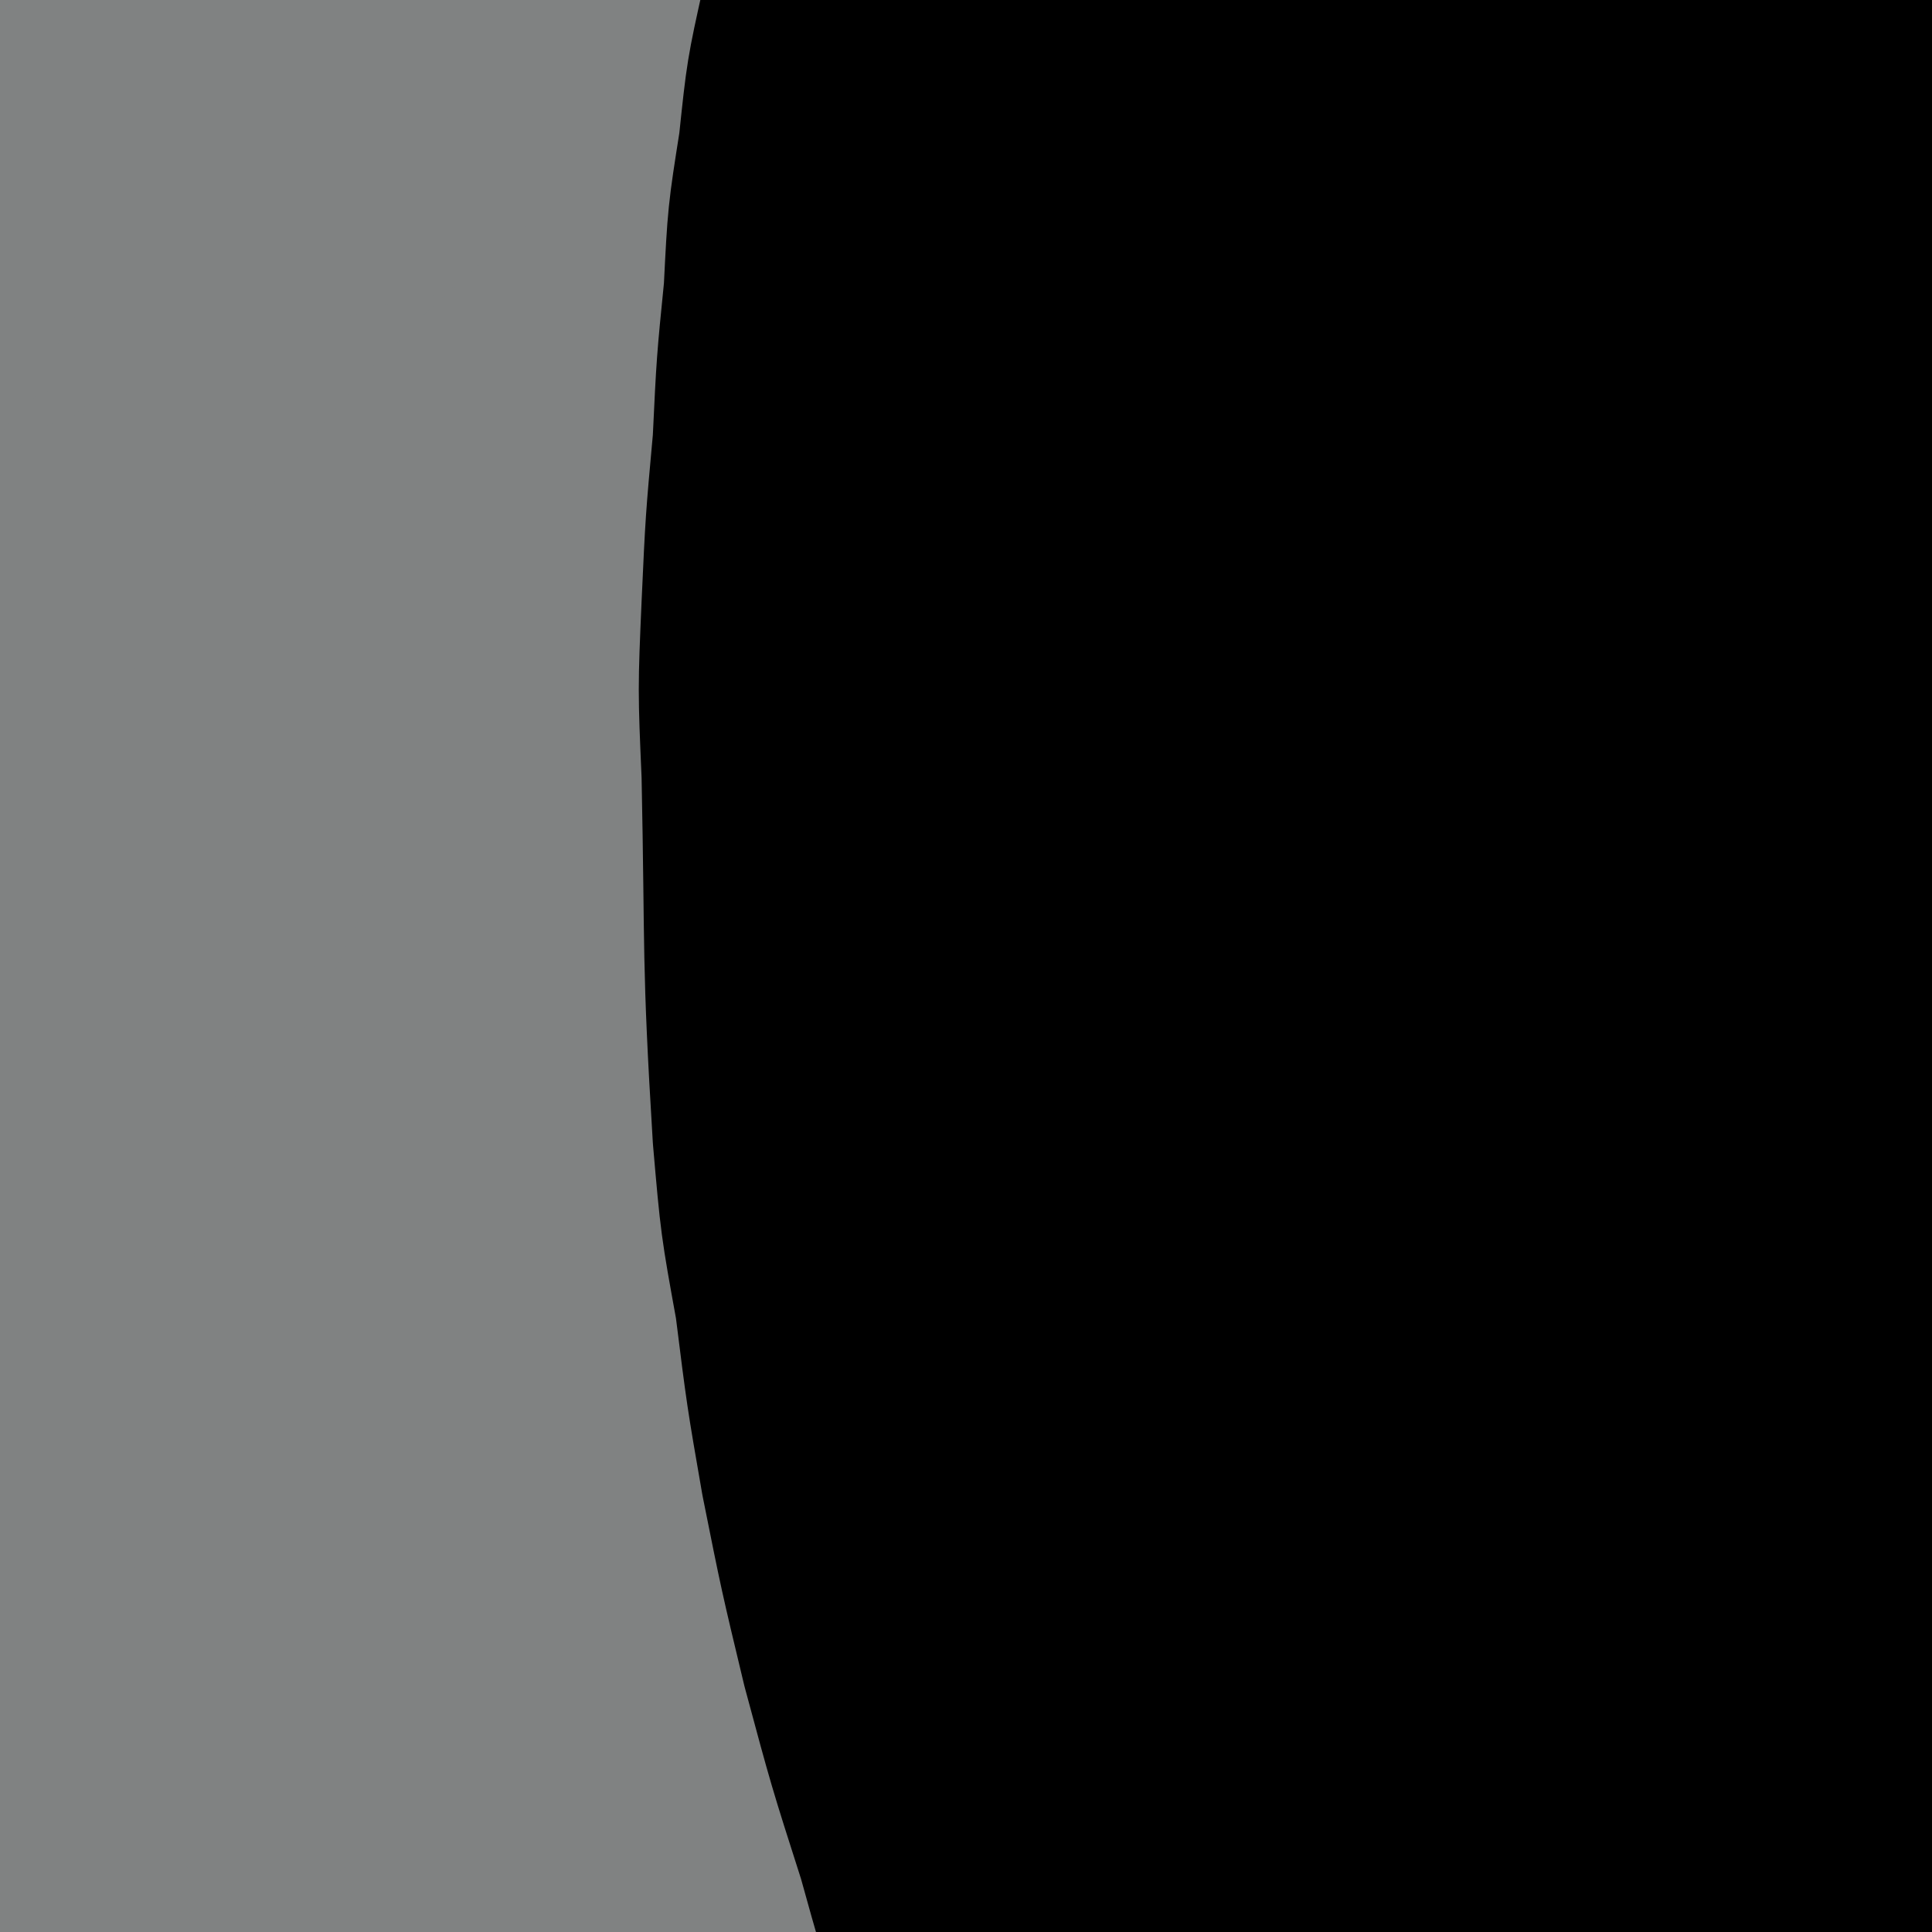 <svg viewBox='0 0 524 524' version='1.1' xmlns='http://www.w3.org/2000/svg' xmlns:xlink='http://www.w3.org/1999/xlink'><g fill='none' stroke='#000000' stroke-width='60' stroke-linecap='round' stroke-linejoin='round'><path d='M374,118c0,0 0,0 0,0 0,-1 0,-1 0,-1 -2,0 -3,0 -5,1 -8,2 -9,1 -17,6 -19,12 -20,11 -37,27 -30,26 -30,26 -56,55 -27,32 -26,33 -50,67 -24,35 -23,35 -45,71 -20,34 -19,34 -39,69 -15,27 -15,27 -30,54 -7,11 -7,11 -13,22 -2,4 -2,4 -4,8 0,1 0,2 0,1 7,-15 6,-17 13,-33 15,-33 14,-33 30,-65 21,-40 21,-40 43,-80 22,-42 21,-42 44,-83 46,-81 46,-81 93,-161 16,-28 17,-28 33,-56 10,-16 10,-16 20,-32 1,-2 3,-5 3,-4 -3,1 -6,4 -10,9 -33,40 -34,39 -65,80 -32,41 -33,40 -60,84 -60,96 -59,97 -115,195 -37,66 -36,67 -72,133 -2,4 -5,11 -4,7 33,-66 35,-73 72,-146 24,-44 24,-44 50,-87 26,-45 26,-45 53,-88 26,-40 26,-40 52,-80 21,-32 21,-32 42,-64 16,-23 17,-22 33,-45 6,-9 6,-9 12,-17 1,-1 2,-3 1,-2 -14,23 -16,25 -31,51 -29,49 -29,50 -56,99 -29,54 -30,53 -56,108 -55,114 -57,114 -104,231 -32,77 -32,92 -53,158 -2,6 3,-7 6,-14 12,-34 11,-34 23,-68 16,-45 15,-45 32,-88 18,-48 18,-48 37,-95 19,-48 20,-48 39,-96 19,-44 19,-44 37,-88 16,-38 17,-37 33,-75 11,-27 12,-27 22,-56 8,-26 8,-27 14,-54 1,-2 2,-6 0,-5 -5,2 -7,5 -13,11 -25,27 -26,26 -49,55 -27,32 -27,32 -50,67 -29,43 -28,44 -53,89 -26,47 -27,46 -51,95 -19,40 -20,40 -36,81 -12,34 -12,34 -21,69 -6,26 -4,26 -8,52 -2,10 -2,12 -2,21 -1,0 0,-2 0,-3 4,-24 3,-24 8,-48 10,-38 9,-38 22,-76 14,-43 13,-44 32,-86 42,-97 42,-96 88,-191 20,-39 19,-40 42,-77 27,-44 29,-44 60,-86 3,-4 7,-5 8,-6 1,-1 -3,-1 -4,1 -19,26 -20,26 -36,53 -24,39 -25,39 -46,79 -27,54 -27,54 -51,109 -26,59 -28,58 -48,119 -36,109 -40,109 -64,220 -12,53 -6,72 -10,110 -1,7 0,-11 1,-21 3,-33 2,-33 8,-66 6,-38 6,-39 15,-77 10,-42 9,-42 22,-84 13,-43 14,-43 28,-86 15,-43 13,-44 30,-86 13,-36 14,-36 30,-71 13,-29 14,-29 29,-58 9,-17 9,-17 19,-34 3,-5 3,-5 6,-10 1,-3 4,-8 3,-6 -8,16 -12,20 -22,41 -15,33 -15,33 -27,66 -30,81 -30,81 -58,162 -11,32 -11,32 -19,65 -6,20 -4,21 -9,41 0,0 -2,0 -1,-1 9,-15 11,-15 20,-31 16,-29 16,-29 29,-60 18,-40 16,-41 33,-82 17,-41 16,-41 34,-81 29,-64 30,-63 61,-126 9,-18 10,-18 19,-36 3,-6 5,-12 5,-12 0,1 -2,7 -5,14 -12,30 -13,29 -25,59 -16,37 -16,37 -30,73 -18,45 -18,45 -35,89 -16,41 -16,41 -31,82 -12,31 -12,31 -23,62 -8,23 -8,23 -16,45 -2,6 -2,6 -4,11 -1,2 -3,6 -2,5 1,-2 3,-5 5,-10 15,-37 14,-37 29,-74 14,-37 14,-37 28,-73 17,-41 17,-41 34,-82 15,-33 16,-33 31,-66 21,-44 21,-44 42,-87 0,-1 -1,0 -1,0 -7,15 -7,14 -14,29 -14,30 -14,30 -28,60 -17,36 -17,36 -34,72 -17,34 -16,34 -33,67 -23,45 -23,46 -47,90 -4,9 -6,9 -10,16 -1,0 0,-1 0,-1 0,-3 -1,-3 -1,-6 0,-32 -1,-32 1,-64 3,-36 2,-36 7,-71 6,-36 7,-35 15,-70 9,-36 9,-36 18,-71 7,-28 8,-27 16,-55 5,-18 5,-18 10,-37 0,-2 0,-2 0,-3 0,-2 1,-3 0,-3 -2,1 -3,2 -4,4 -16,27 -18,26 -30,54 -20,45 -20,46 -35,93 -16,50 -16,50 -28,101 -12,49 -11,50 -21,100 -8,44 -8,44 -15,88 -5,34 -5,34 -9,68 -2,13 -2,13 -3,26 -1,5 -1,5 -1,9 0,2 0,5 0,4 0,-24 0,-27 0,-54 0,-36 0,-36 0,-71 0,-41 0,-41 1,-82 1,-50 1,-50 4,-99 5,-86 6,-86 13,-172 3,-33 3,-33 7,-65 2,-19 2,-19 4,-37 0,-3 1,-3 1,-6 0,0 0,-1 0,-1 -2,4 -2,4 -3,9 -8,31 -9,31 -14,62 -7,40 -7,40 -10,80 -4,49 -3,49 -4,98 -1,45 0,45 0,91 1,66 2,66 2,133 0,15 -1,15 -1,30 0,4 0,11 0,8 0,-18 1,-26 1,-51 0,-37 -1,-37 -1,-74 0,-40 -1,-40 1,-80 3,-83 2,-83 8,-166 4,-40 5,-40 11,-79 6,-32 7,-31 14,-63 '/><path d='M83,22c0,0 0,0 0,0 0,1 0,1 0,1 1,5 1,5 2,10 0,10 1,10 0,20 -1,20 -1,20 -3,40 -3,26 -3,26 -6,51 -3,21 -3,21 -7,42 -4,18 -4,18 -8,36 -2,7 -2,7 -4,14 -1,4 -1,4 -2,8 0,0 0,1 0,0 8,-31 8,-31 16,-63 7,-30 7,-30 13,-60 8,-34 8,-34 15,-69 6,-31 6,-31 13,-63 5,-24 6,-24 12,-48 1,-3 0,-4 1,-7 0,0 1,1 1,1 -1,1 -2,1 -3,3 -8,15 -9,15 -16,31 -11,27 -11,27 -21,55 -9,27 -9,28 -17,56 -7,22 -7,22 -13,45 -6,23 -5,23 -10,46 -3,14 -3,14 -6,27 0,3 0,3 0,5 0,0 0,0 0,0 2,-4 2,-4 4,-7 8,-14 8,-14 15,-29 12,-23 11,-23 22,-46 12,-23 12,-23 24,-46 13,-24 12,-24 26,-48 20,-33 20,-33 43,-65 4,-7 5,-6 11,-12 2,-2 2,-3 5,-5 0,0 1,-1 1,0 -3,14 -3,15 -8,29 -9,29 -10,28 -19,57 -10,30 -11,30 -19,59 -12,39 -13,38 -21,77 -8,35 -8,35 -13,71 -4,32 -4,32 -5,65 -1,25 -1,25 0,51 1,15 0,16 4,30 1,4 3,5 7,5 5,1 7,1 11,-4 13,-14 13,-15 23,-33 16,-25 16,-25 29,-51 16,-32 16,-32 30,-64 16,-34 15,-34 31,-68 14,-30 14,-30 29,-60 12,-24 12,-24 25,-46 5,-8 5,-8 10,-15 1,-2 1,-2 2,-3 0,0 1,-1 1,0 -1,6 -1,7 -3,14 -10,35 -11,35 -21,69 -16,50 -17,50 -31,100 -29,103 -29,103 -56,206 -11,40 -11,40 -18,81 -5,29 -12,55 -7,58 4,3 15,-22 25,-47 15,-37 12,-38 25,-76 14,-43 14,-43 28,-86 17,-49 17,-49 35,-98 17,-46 17,-46 35,-92 29,-70 29,-70 59,-139 8,-17 9,-17 18,-33 2,-6 7,-15 5,-11 -12,27 -19,36 -34,73 -21,49 -20,49 -38,98 -18,51 -20,51 -33,103 -29,108 -31,108 -51,219 -14,74 -11,75 -18,150 0,4 2,11 3,8 10,-24 10,-31 19,-62 11,-41 10,-41 20,-83 15,-56 14,-56 29,-112 17,-58 15,-59 36,-116 38,-105 36,-105 81,-207 23,-52 37,-82 54,-101 7,-8 -1,24 -6,47 -12,52 -15,52 -28,104 -15,58 -16,58 -29,116 -26,118 -27,118 -49,236 -8,44 -6,44 -11,88 -4,32 -3,32 -6,63 0,1 0,3 0,2 2,-11 3,-13 5,-25 5,-47 5,-47 10,-93 6,-48 6,-48 12,-96 7,-49 5,-49 14,-98 16,-86 18,-86 37,-172 6,-26 6,-26 13,-52 4,-17 10,-37 9,-34 0,4 -6,24 -11,48 -7,43 -8,43 -13,87 -5,45 -4,45 -6,91 -3,53 -6,53 -5,106 1,72 2,72 7,145 2,16 1,25 5,31 2,3 6,-6 8,-14 5,-27 4,-28 7,-56 4,-36 3,-37 6,-73 3,-39 3,-39 6,-79 3,-37 3,-37 6,-73 3,-34 3,-34 6,-68 3,-29 3,-29 6,-58 3,-19 3,-19 6,-38 1,-7 0,-7 2,-13 0,-1 1,-3 1,-2 2,30 1,32 2,65 1,36 1,36 2,73 0,39 0,39 0,78 0,36 -1,36 1,73 4,62 3,62 11,124 3,20 5,20 11,40 2,8 2,9 6,16 2,3 5,7 6,5 3,-4 2,-9 3,-17 1,-14 1,-14 1,-28 2,-33 3,-33 2,-67 -1,-37 -3,-37 -7,-74 -5,-38 -6,-38 -11,-77 -5,-41 -7,-41 -9,-82 -5,-75 -5,-75 -5,-150 0,-32 1,-33 5,-64 4,-25 5,-26 11,-50 1,-3 2,-4 4,-5 0,0 -2,1 -1,2 0,3 2,3 2,6 5,33 5,33 7,65 3,38 3,38 4,76 1,40 1,40 1,80 0,94 2,94 0,188 -1,43 0,43 -5,85 -8,71 -11,71 -23,141 0,4 -1,9 -1,8 -1,-3 -1,-8 -2,-16 -1,-14 -1,-14 -1,-29 -1,-32 -1,-33 0,-65 1,-39 1,-39 2,-79 2,-39 2,-39 5,-78 2,-45 2,-45 5,-89 6,-71 7,-71 13,-143 3,-39 3,-39 5,-79 1,-21 1,-21 1,-43 '/><path d='M520,122c0,0 0,0 0,0 -3,42 -3,42 -5,85 -2,32 -2,32 -3,64 0,31 -1,31 0,63 1,24 2,24 4,49 1,23 1,23 3,46 0,14 0,14 1,27 0,8 0,8 0,15 0,2 0,2 -1,4 0,0 0,1 0,1 -1,-1 0,-2 -1,-4 -1,-8 0,-9 -3,-17 -7,-20 -9,-20 -17,-39 -12,-28 -13,-28 -25,-56 -12,-29 -12,-29 -24,-58 -10,-26 -9,-26 -19,-52 -5,-14 -6,-14 -12,-29 -2,-4 -2,-5 -4,-9 0,-1 -1,-2 -1,-1 -17,28 -22,27 -34,58 -16,39 -12,41 -21,82 -11,46 -10,46 -20,92 -16,71 -16,72 -33,142 -3,16 -4,16 -8,31 -2,5 -3,10 -3,11 0,0 1,-5 2,-10 9,-29 9,-29 18,-57 12,-39 11,-39 24,-77 15,-43 15,-43 32,-86 15,-39 15,-40 32,-79 21,-51 22,-51 45,-102 2,-6 5,-10 6,-11 0,-1 -3,3 -5,6 -13,22 -14,22 -26,45 -18,36 -17,36 -34,73 -19,38 -20,38 -38,76 -17,35 -16,35 -33,71 -21,42 -21,42 -42,84 0,0 -1,0 -1,0 -1,1 -2,3 -2,2 2,-10 3,-12 6,-24 9,-32 10,-31 19,-63 10,-32 9,-33 19,-65 9,-32 12,-32 20,-64 6,-24 4,-25 8,-49 0,-1 1,-2 0,-2 -12,6 -14,6 -24,15 -25,21 -26,21 -47,46 -28,34 -27,35 -51,73 -24,39 -23,40 -45,81 -20,37 -19,38 -40,75 -18,34 -19,35 -38,68 0,0 -1,-1 -1,-1 1,-5 2,-5 3,-10 12,-40 11,-41 24,-81 12,-37 12,-37 26,-74 13,-36 13,-36 28,-72 13,-31 14,-31 28,-61 11,-25 11,-24 22,-49 1,0 0,-1 0,0 -18,24 -20,24 -36,50 -22,37 -20,38 -39,77 -19,37 -20,37 -39,75 -24,50 -24,50 -47,101 -3,4 -2,5 -4,10 -1,1 -2,2 -2,1 5,-7 6,-8 12,-16 17,-29 17,-29 34,-59 21,-38 21,-38 41,-76 21,-39 22,-39 42,-78 15,-31 14,-31 29,-63 11,-23 11,-23 21,-47 1,-3 2,-7 1,-7 -3,1 -6,4 -10,10 -21,27 -21,27 -40,56 -21,33 -22,33 -40,67 -19,35 -18,36 -35,72 -16,35 -16,36 -31,72 -5,13 -5,13 -10,26 '/></g>
<g fill='none' stroke='#808282' stroke-width='5' stroke-linecap='round' stroke-linejoin='round'><path d='M69,206c0,0 0,0 0,0 0,5 0,5 0,10 0,8 1,8 1,15 0,8 0,8 -1,16 0,9 -1,9 -1,17 -1,8 0,8 -1,16 0,7 0,7 0,15 0,6 1,6 1,11 0,6 0,6 -1,11 0,3 -1,3 -1,6 0,0 0,0 0,0 0,1 0,1 0,1 0,1 -1,0 -1,0 -1,-11 -1,-11 -1,-21 0,-11 0,-11 0,-22 0,-13 0,-13 0,-25 0,-11 0,-11 1,-21 0,-9 0,-9 0,-18 0,-6 -1,-6 0,-12 0,-4 1,-4 2,-8 2,-4 1,-5 3,-9 0,0 1,0 1,0 0,-1 0,-1 0,-1 2,-3 2,-3 5,-6 2,-2 3,-2 5,-4 3,-2 3,-3 6,-4 2,-2 2,-1 5,-2 4,0 4,0 7,0 4,0 4,-1 8,0 2,0 2,1 4,2 3,2 3,2 5,4 3,3 3,4 4,8 2,4 2,4 2,9 0,4 0,4 -1,8 -1,5 -1,5 -2,10 -2,5 -3,5 -5,11 -2,5 -2,5 -5,10 -3,5 -4,4 -7,8 -3,3 -3,3 -5,6 -2,3 -2,3 -4,5 -1,2 -2,3 -3,4 -1,1 0,-1 0,-1 -1,0 0,1 -1,1 0,0 0,0 0,0 -1,0 -1,1 0,1 3,0 4,-1 7,-1 5,-1 5,0 10,-1 4,0 4,0 8,-1 4,-1 4,-1 7,-1 4,-1 4,-1 8,-1 4,0 4,-1 7,0 4,1 4,1 8,2 3,1 4,1 6,3 4,2 4,1 6,4 3,4 3,4 5,8 2,5 2,5 3,9 1,5 0,6 0,11 0,5 0,5 0,10 -1,6 -1,6 -2,11 -1,5 -1,5 -4,9 -2,4 -2,5 -4,8 -3,5 -3,4 -7,8 -3,4 -2,4 -6,8 -3,4 -3,3 -8,7 -4,3 -4,3 -8,6 -3,2 -3,2 -6,4 -4,1 -5,0 -9,2 -3,1 -3,1 -6,2 -3,0 -3,0 -6,0 -2,0 -2,0 -4,0 0,0 0,0 0,0 -2,-1 -2,0 -4,-1 -2,-2 -2,-2 -4,-4 -2,-2 -3,-2 -4,-4 -2,-3 -1,-3 -2,-6 '/><path d='M194,191c0,0 0,0 0,0 1,1 1,0 1,1 1,3 0,3 1,6 1,5 2,5 3,11 1,8 0,8 0,16 0,10 -1,10 -2,19 -1,9 -1,9 -3,18 -1,10 -1,10 -3,19 -1,8 -1,8 -3,17 -1,8 -1,8 -3,16 -1,6 -2,6 -4,11 -2,6 -2,6 -5,13 -1,3 -2,3 -3,7 -2,3 -2,3 -3,6 0,0 1,-1 1,0 0,0 0,0 0,0 1,1 1,1 2,1 4,0 4,0 9,0 3,0 3,0 7,0 4,0 4,0 9,-1 3,0 3,0 6,-1 4,-1 4,-1 9,-2 4,0 4,0 8,-1 4,-1 4,-1 8,-2 4,-1 4,0 7,-1 4,-1 4,0 8,-1 3,-1 3,-2 6,-3 '/><path d='M288,352c0,0 0,0 0,0 0,-1 0,-1 -1,-2 -2,-5 -3,-5 -5,-10 -2,-5 -2,-6 -3,-12 -1,-7 -1,-7 -2,-14 -1,-9 -1,-9 -1,-17 0,-9 0,-9 0,-18 0,-8 0,-8 1,-17 0,-9 0,-9 1,-18 1,-7 1,-7 3,-14 1,-5 1,-5 2,-11 2,-4 2,-4 3,-8 1,-5 1,-5 3,-9 0,-1 0,-1 0,-2 1,-2 1,-2 2,-5 1,-2 1,-2 3,-4 1,-2 2,-2 4,-4 1,-1 1,-2 3,-2 2,-2 2,-1 5,-1 4,-1 4,-1 8,-1 4,0 4,0 8,2 3,2 3,3 5,6 3,4 3,4 5,9 2,8 3,8 3,15 1,10 0,10 0,19 0,9 0,9 0,19 0,8 -1,8 -2,16 0,7 0,7 0,14 0,5 0,5 0,9 0,5 0,5 0,9 0,4 1,4 1,9 0,2 0,2 0,4 '/><path d='M290,288c0,0 0,0 0,0 0,-1 -1,-1 0,-1 3,-2 4,-2 8,-3 4,-1 4,-2 8,-3 4,-2 4,-2 8,-3 5,-1 5,-1 9,-1 '/><path d='M412,272c0,0 0,0 0,0 0,-4 0,-4 0,-8 0,-5 0,-5 0,-9 0,-6 -1,-6 -1,-11 -2,-9 -2,-9 -3,-19 -1,-8 -1,-8 -3,-17 -1,-6 -1,-6 -3,-11 -1,-4 -1,-4 -2,-8 0,0 0,-1 0,-1 0,-1 -1,-1 -1,-1 -1,-1 0,-2 0,-1 -3,0 -4,-1 -7,1 -9,6 -9,6 -17,14 -9,11 -9,11 -17,23 -7,12 -6,13 -11,26 -5,12 -6,12 -8,24 -1,11 -1,12 1,23 1,8 1,8 4,16 3,6 4,5 9,10 4,4 4,4 9,8 5,3 5,3 10,5 5,2 5,2 11,3 4,1 5,1 9,1 5,0 5,1 10,0 6,-1 5,-1 11,-3 1,0 1,0 1,0 '/><path d='M453,211c0,0 0,0 0,0 0,8 0,8 0,17 0,9 0,9 0,18 -1,11 -1,11 -2,23 -1,10 -2,10 -3,21 0,10 0,10 0,20 '/><path d='M508,206c0,0 0,0 0,0 -1,0 -1,0 -1,0 -1,0 -1,0 -1,0 -2,1 -2,1 -3,2 -5,6 -5,6 -10,12 -7,10 -7,10 -13,20 -7,10 -7,10 -14,19 -6,10 -7,9 -13,19 -5,8 -5,8 -9,16 -3,6 -4,5 -5,11 -1,3 -1,4 0,7 2,4 1,5 5,7 6,4 7,3 14,4 6,1 6,1 12,1 7,1 7,1 14,2 6,1 7,0 13,2 4,2 4,3 8,6 '/></g>
<g fill='none' stroke='#808282' stroke-width='60' stroke-linecap='round' stroke-linejoin='round'><path d='M10,456c0,0 0,0 0,0 4,-1 4,-1 7,-2 10,-3 9,-3 19,-6 13,-4 13,-3 25,-6 15,-4 15,-4 30,-7 15,-2 15,-3 30,-4 16,-2 16,-1 31,-1 16,0 16,1 32,2 21,2 21,3 42,5 21,3 21,3 43,5 21,1 21,0 42,1 20,0 20,1 41,1 19,1 19,0 39,1 18,0 18,1 36,1 17,1 17,1 33,2 12,1 12,1 24,3 6,1 6,1 13,3 5,1 5,1 9,3 3,1 4,1 5,3 2,2 1,2 2,5 '/><path d='M60,132c0,0 0,0 0,0 6,-2 6,-2 12,-3 8,-2 8,-1 16,-2 11,-1 11,-2 21,-3 15,-1 15,-1 30,-2 24,-2 24,-2 48,-4 22,-2 22,-2 44,-3 22,-1 22,1 44,0 20,-1 20,-3 41,-5 22,-2 22,-1 43,-2 23,-1 23,-2 46,-3 22,-1 22,0 45,0 20,1 20,0 39,1 12,1 11,2 23,3 '/><path d='M94,99c0,0 0,0 0,0 1,-5 0,-5 1,-9 2,-6 2,-6 6,-11 6,-8 6,-8 14,-15 9,-9 9,-9 18,-17 10,-9 10,-8 21,-16 8,-6 8,-6 17,-12 4,-3 5,-2 9,-5 3,-2 4,-4 5,-5 1,0 0,1 0,2 -3,2 -3,1 -6,3 -13,9 -13,10 -26,19 -19,14 -19,14 -39,28 -21,16 -21,16 -42,33 -14,12 -14,12 -27,26 -6,5 -6,5 -12,12 -2,2 -1,3 -3,5 -1,0 -1,0 -1,0 -1,1 -1,1 -1,2 0,0 0,0 -1,0 0,0 -1,0 0,0 2,-4 2,-5 6,-9 6,-9 6,-9 13,-18 9,-13 9,-13 18,-25 9,-12 10,-11 19,-23 9,-11 9,-11 18,-22 6,-8 6,-8 13,-17 4,-6 5,-6 9,-12 4,-5 3,-5 6,-10 2,-2 3,-3 4,-5 0,-1 -1,-1 -1,0 -5,3 -5,3 -9,7 -12,10 -12,11 -24,22 -18,17 -19,16 -36,34 -9,11 -8,12 -16,24 -6,7 -6,7 -11,14 -4,5 -4,5 -6,10 -1,1 0,1 -1,2 0,0 -1,0 -1,0 -1,0 -1,0 -1,0 -2,-2 -2,-2 -2,-5 -1,-10 -1,-11 -1,-21 0,-10 -1,-10 1,-20 3,-13 4,-13 8,-25 4,-10 4,-10 9,-21 4,-10 5,-10 10,-20 5,-7 4,-7 9,-15 3,-3 3,-3 5,-6 2,-3 3,-4 4,-4 0,-1 -1,0 -1,1 -2,4 -1,4 -4,7 -6,11 -7,10 -14,20 -8,12 -9,12 -17,23 -7,9 -8,9 -14,19 -5,6 -4,6 -9,13 -1,3 -1,3 -3,6 0,0 0,-1 0,0 -1,0 -1,0 -1,0 -1,-2 -1,-2 -1,-4 0,-8 -1,-8 0,-15 1,-7 2,-7 4,-14 2,-8 1,-9 5,-16 5,-9 6,-9 12,-15 6,-7 6,-7 14,-12 11,-6 11,-6 24,-11 12,-4 12,-4 26,-8 13,-3 13,-4 27,-6 14,-3 14,-4 29,-4 13,-1 13,0 27,1 13,1 13,1 25,3 12,2 12,2 24,3 12,2 12,2 24,3 11,2 11,2 22,3 12,1 12,1 23,1 12,0 12,0 24,0 7,0 7,1 13,1 '/><path d='M26,133c0,0 0,0 0,0 1,0 1,0 1,0 7,-3 7,-3 14,-6 19,-7 19,-8 39,-14 26,-8 26,-9 51,-15 27,-7 27,-7 55,-11 29,-5 29,-5 59,-8 30,-3 30,-4 60,-5 27,-1 27,1 54,2 25,1 25,0 50,1 16,1 16,1 32,2 9,0 9,0 17,1 3,1 5,1 7,2 0,0 -1,-1 -2,-1 -14,-1 -14,-1 -28,-1 -29,-1 -29,-2 -59,-1 -35,0 -35,1 -70,3 -35,2 -35,2 -70,5 -33,2 -33,2 -66,5 -31,4 -31,4 -63,8 -20,3 -20,3 -41,5 -8,1 -8,1 -16,2 -3,0 -5,-1 -7,-1 -1,0 2,0 2,0 1,0 -1,-1 0,-1 9,-6 9,-6 19,-11 22,-8 22,-9 44,-15 29,-9 29,-9 58,-16 29,-6 29,-7 58,-11 30,-5 30,-4 60,-7 30,-3 30,-3 59,-4 51,-3 51,-3 101,-4 18,0 18,0 36,1 5,0 5,1 11,2 1,0 1,-1 3,-1 0,0 0,0 1,0 1,0 2,1 1,1 -2,1 -3,1 -7,1 -34,2 -34,2 -68,4 -35,1 -35,0 -71,1 -32,1 -32,0 -64,2 -59,3 -59,4 -119,9 -22,2 -22,1 -44,5 -10,1 -9,2 -18,4 -5,1 -5,1 -9,2 -4,1 -8,1 -7,1 2,1 6,1 13,1 23,0 23,0 47,0 27,0 27,0 54,-1 28,-2 28,-2 57,-5 29,-2 29,-3 59,-6 31,-3 31,-3 63,-6 26,-3 26,-3 53,-6 22,-3 22,-2 45,-5 10,-2 9,-3 19,-5 4,-1 4,0 8,-1 '/><path d='M495,34c0,0 0,0 0,0 -7,1 -7,1 -13,1 -18,0 -18,-1 -36,-1 -24,-1 -24,0 -49,-1 -22,-1 -22,-1 -44,-2 -22,-1 -22,-1 -44,-2 -22,-2 -22,-2 -43,-5 -22,-3 -22,-2 -43,-6 -16,-3 -16,-3 -32,-6 -7,-2 -7,-2 -14,-4 -4,0 -4,0 -8,0 -3,-1 -4,-1 -6,-1 0,-1 1,-1 1,-1 0,0 0,0 -1,0 0,0 0,0 0,0 -1,0 -1,0 -1,0 -1,0 -2,0 -1,0 4,1 6,2 12,3 13,2 13,2 25,4 25,3 25,3 49,5 22,2 22,1 45,2 25,1 25,1 51,2 27,1 27,2 53,3 46,2 46,2 91,3 8,0 8,0 16,-1 7,0 7,0 14,-1 '/><path d='M72,132c0,0 0,0 0,0 4,0 4,-1 7,-1 8,-1 8,0 15,-1 10,0 10,0 20,-1 10,-1 10,-1 20,-3 9,-1 9,-1 18,-3 9,-1 9,-1 18,-2 9,0 9,1 17,0 9,-1 9,-1 19,-2 9,-1 9,-1 18,-3 11,-2 11,-2 21,-4 11,-2 11,-1 21,-3 10,-2 10,-2 19,-4 10,-2 10,-3 19,-4 9,-2 9,-2 18,-3 9,-2 9,-2 18,-4 10,-3 10,-2 19,-5 10,-2 10,-2 19,-4 10,-3 10,-4 20,-6 9,-3 9,-2 19,-4 8,-1 8,-1 17,-3 8,-1 8,-2 16,-3 7,-1 7,-1 14,-1 4,-1 4,0 9,0 6,0 6,-1 12,0 6,1 6,2 12,3 3,1 4,0 7,1 0,0 0,1 0,1 1,1 1,0 2,0 2,2 2,3 4,5 0,0 -1,-1 -1,-1 0,0 1,0 1,0 1,0 0,1 1,1 0,0 0,0 1,0 0,0 0,1 0,1 1,1 1,1 1,1 0,1 0,1 1,1 0,0 1,0 1,0 -1,0 -1,0 -2,0 0,0 -1,0 -1,0 -7,-1 -7,-1 -14,-2 -9,-1 -9,-1 -18,-2 -10,-1 -10,-1 -19,-1 -9,-1 -9,-2 -17,-2 -9,-1 -9,0 -17,-1 -9,-1 -9,-1 -17,-1 -8,-1 -8,-1 -16,-1 -8,0 -8,0 -16,0 -8,0 -8,-1 -16,-1 -8,0 -8,1 -16,1 -7,0 -7,0 -15,0 -8,0 -8,1 -15,2 -7,0 -7,0 -15,0 -8,1 -8,1 -17,2 -8,1 -8,1 -16,2 -6,1 -6,0 -13,1 -4,0 -4,0 -9,1 -3,1 -3,1 -7,2 0,0 0,0 0,0 -6,1 -6,1 -11,2 -5,1 -5,2 -10,3 -5,1 -5,1 -10,2 -5,1 -4,2 -9,2 -3,1 -3,1 -7,1 -3,1 -3,2 -7,3 -5,1 -5,0 -10,1 -7,2 -7,3 -14,5 -8,1 -8,1 -15,3 -9,2 -9,2 -17,5 -7,2 -8,2 -15,3 -4,2 -4,1 -9,3 -1,0 -1,1 -2,1 0,0 -1,0 -1,0 -1,0 -1,0 -1,0 -1,0 -1,0 -1,1 0,0 0,0 0,1 2,0 2,0 4,0 9,1 9,1 17,1 9,0 9,0 18,0 9,0 9,-1 18,-1 9,0 9,0 18,0 9,0 9,-1 18,-1 9,0 9,0 19,1 9,0 9,0 19,0 9,0 9,1 18,1 9,0 9,0 18,0 9,0 9,-1 17,-1 8,0 8,1 16,1 7,0 7,0 14,0 7,0 7,0 14,0 7,0 8,0 15,1 8,1 7,2 15,3 6,1 6,0 13,0 5,0 5,1 11,2 5,0 5,0 10,1 6,1 6,1 11,2 5,1 5,0 10,1 5,1 5,1 10,2 5,1 4,2 9,2 5,1 5,0 10,0 3,0 3,1 7,1 3,0 3,0 7,0 3,0 4,0 7,0 0,0 -1,0 -1,0 1,0 2,1 4,1 1,0 1,0 1,0 1,0 1,0 1,0 1,0 1,0 2,1 0,0 0,0 1,0 1,0 1,0 1,0 1,0 1,0 1,0 1,0 1,0 2,0 2,0 2,1 5,1 1,0 1,0 1,0 1,0 1,0 1,0 1,0 1,0 2,0 0,0 1,0 1,0 0,0 0,-1 0,-1 0,0 1,0 1,0 0,0 0,0 0,0 -2,-1 -2,-1 -4,-1 -10,-1 -10,0 -20,-1 -10,0 -10,-1 -21,-1 -12,-1 -12,-1 -23,-2 -12,0 -12,1 -23,0 -11,-1 -11,-2 -22,-3 -12,-1 -12,1 -23,0 -10,-1 -10,-1 -20,-2 -11,-1 -11,0 -21,0 -10,-1 -10,-1 -19,-1 -10,0 -10,0 -19,0 -9,0 -9,0 -17,0 -9,0 -9,0 -17,0 -8,0 -8,1 -16,1 -7,0 -7,0 -14,0 -7,0 -7,1 -14,1 -6,1 -6,1 -13,2 -6,0 -7,0 -13,1 -7,0 -7,0 -13,1 -6,1 -6,1 -12,1 -7,1 -7,0 -14,1 -4,0 -4,1 -8,1 -5,0 -5,0 -9,0 -4,0 -4,1 -7,2 -2,0 -2,-1 -4,-1 -3,0 -3,1 -5,1 -3,1 -3,0 -6,0 -3,0 -3,0 -7,1 -3,0 -3,1 -6,1 -2,0 -3,0 -5,0 -3,0 -3,1 -5,1 -2,1 -2,1 -4,1 -1,0 0,0 0,0 -3,0 -3,0 -6,0 0,0 0,0 -1,0 0,0 0,0 -1,0 -1,0 -1,0 -1,0 -1,0 -1,0 -2,0 0,0 0,0 -1,0 0,0 0,0 0,0 -1,0 -1,0 -1,0 0,0 -1,0 -1,0 -1,0 0,-1 -1,-1 0,0 -1,0 -1,0 -1,0 0,-1 -1,-1 0,0 0,0 0,0 -1,0 -1,0 -1,0 -1,0 -1,0 -1,0 -1,0 -1,0 -2,0 0,0 0,0 0,0 -1,0 -1,0 -1,0 -1,0 -1,0 -1,0 -1,0 -1,0 -1,0 -1,0 -1,0 -1,0 9,-1 9,-2 18,-3 12,-2 12,-2 24,-4 13,-2 13,-2 26,-3 16,-2 16,-2 32,-4 20,-1 20,-1 40,-2 23,-1 24,-2 47,-1 19,0 19,1 38,3 20,1 19,2 39,3 17,2 17,2 35,4 16,1 16,2 32,4 15,2 15,3 29,4 8,1 8,0 17,1 8,0 8,1 17,2 8,0 8,0 17,1 7,1 7,1 15,2 6,0 6,0 13,1 5,1 5,1 11,2 4,0 4,0 8,1 3,1 3,1 6,1 0,0 0,0 0,0 3,1 4,1 6,2 0,0 0,-1 0,-1 0,0 0,1 0,1 0,1 0,1 1,1 0,0 0,0 1,1 0,0 0,0 1,0 0,0 0,0 1,0 0,0 -1,1 -1,1 0,0 1,0 1,0 1,0 0,1 1,1 0,0 0,0 1,0 0,0 -1,1 -1,1 0,0 1,-1 1,-2 0,0 0,0 0,-1 '/><path d='M17,428c0,0 0,0 0,0 0,-1 -1,-1 0,-1 3,-1 4,0 7,0 10,-1 10,-2 19,-3 10,-1 10,-1 20,-1 12,-1 12,0 23,-1 12,0 12,-1 23,-1 12,-1 12,-1 23,-1 11,0 11,1 22,1 13,0 13,0 25,-1 12,-1 12,-1 24,-2 12,0 12,1 24,1 12,0 12,-1 23,-2 11,0 11,0 22,0 10,0 10,0 20,0 9,0 9,0 19,0 9,0 9,0 18,1 9,0 9,1 17,1 9,1 9,1 18,2 7,1 7,1 15,2 9,1 9,1 18,2 8,1 8,2 16,3 7,1 7,1 14,2 7,1 7,1 14,2 7,0 7,0 14,1 6,1 6,2 13,3 5,1 5,1 12,2 3,1 3,1 7,1 5,1 5,0 10,1 3,0 3,0 5,1 1,0 0,-1 1,-1 1,0 1,0 1,0 1,0 1,0 2,0 0,0 0,1 0,1 0,0 1,0 1,0 1,0 1,0 1,0 1,0 1,0 1,0 0,0 -1,0 -1,0 -4,-2 -4,-3 -8,-4 -9,-2 -10,-2 -19,-3 -11,-1 -11,-1 -23,-2 -13,-1 -13,-1 -26,-1 -12,0 -12,0 -24,0 -13,0 -13,0 -26,-1 -12,0 -12,1 -25,0 -12,0 -12,-1 -23,-1 -15,-1 -15,-2 -29,-2 -13,-1 -13,0 -27,-1 -14,0 -14,0 -29,0 -15,0 -15,1 -29,1 -15,0 -15,-1 -30,-1 -13,0 -13,0 -27,0 -13,0 -13,-1 -26,-1 -11,0 -11,0 -23,1 -8,1 -8,1 -16,1 -8,1 -8,0 -16,1 -7,0 -7,1 -13,1 -6,1 -6,0 -12,0 -5,0 -5,0 -9,0 -3,0 -4,1 -7,0 0,0 2,-1 2,-1 -2,-1 -3,0 -5,0 0,0 0,0 -1,0 -1,0 -1,0 -1,0 -1,0 -1,0 -1,0 1,-1 2,-2 4,-2 10,-3 10,-2 21,-4 12,-2 11,-3 24,-4 13,-2 13,-1 27,-2 17,-1 17,-1 33,-1 14,-1 14,-1 28,-1 24,0 24,-1 49,-1 19,0 19,1 38,2 18,1 18,0 35,1 15,0 15,0 31,0 15,0 15,0 31,0 14,0 14,0 29,0 13,0 13,-1 26,-1 9,0 9,0 17,0 8,0 8,0 16,0 7,0 7,0 14,0 5,0 5,0 10,0 5,0 5,0 9,0 5,0 5,1 11,1 2,1 2,1 4,1 2,0 2,0 4,1 2,0 2,0 4,1 1,0 1,1 1,1 3,2 3,2 6,3 0,0 0,0 0,0 0,0 0,0 1,1 0,0 -1,0 -1,0 -1,0 -1,1 -2,1 -10,1 -10,2 -20,3 -30,1 -30,0 -60,2 -33,2 -33,3 -67,5 -33,3 -34,1 -67,4 -57,6 -57,6 -114,13 -23,3 -23,2 -46,7 -36,9 -37,9 -73,20 -7,2 -7,3 -14,7 -5,3 -6,4 -9,6 -1,0 1,-3 2,-2 0,2 -2,4 -1,6 3,5 4,6 9,9 9,6 9,7 20,10 19,4 20,3 39,5 26,2 26,2 52,2 28,0 28,0 56,-1 28,0 28,0 55,-1 26,-1 26,-2 52,-3 24,-1 24,0 48,-1 21,-1 21,-1 42,-2 18,-1 18,-2 36,-3 13,0 13,2 26,2 7,0 7,-1 14,-1 6,-1 6,0 11,0 4,0 4,0 7,0 1,0 1,0 1,0 0,-1 0,-2 -1,-3 -5,-2 -6,-2 -13,-4 -22,-5 -22,-5 -45,-8 -33,-5 -33,-7 -66,-9 -33,-2 -33,-1 -66,0 -33,1 -33,1 -66,3 -28,3 -28,2 -56,7 -26,4 -26,6 -52,11 -22,3 -22,2 -43,5 -18,3 -18,3 -35,6 -13,3 -13,3 -27,5 -5,1 -5,2 -10,3 -2,0 -2,0 -4,0 0,0 0,0 0,0 -1,0 -1,0 -1,0 -1,1 -1,1 -1,1 -1,0 -1,0 -1,0 -1,0 0,1 0,1 2,1 2,1 5,1 14,0 15,1 29,0 23,-1 23,-2 45,-4 24,-2 24,-3 48,-5 27,-2 27,-3 53,-5 26,-1 26,-2 53,-2 25,0 25,0 50,2 23,1 23,0 47,2 22,2 22,2 44,5 18,2 18,3 36,6 14,2 14,2 29,4 7,2 7,2 14,4 4,1 4,1 7,2 2,1 2,1 3,2 0,0 1,1 1,1 -11,-3 -12,-4 -23,-7 -21,-6 -21,-7 -42,-12 -29,-7 -29,-8 -59,-13 -35,-6 -35,-6 -70,-10 -31,-3 -31,-3 -62,-4 -28,-1 -28,-1 -56,-1 -22,0 -22,0 -43,1 -18,0 -18,0 -36,1 -11,1 -11,1 -22,1 -6,0 -6,0 -12,0 -4,0 -5,0 -8,0 0,0 1,0 1,0 -2,0 -2,0 -4,0 -2,0 -2,0 -3,0 0,0 0,0 -1,0 -1,0 -1,0 -1,0 -1,0 -1,0 -1,0 -2,0 -2,0 -5,0 -1,0 -1,0 -3,0 -3,0 -3,0 -6,0 -3,0 -3,1 -7,2 -1,0 -1,0 -2,0 -4,0 -4,0 -7,0 -2,0 -2,0 -4,0 '/><path d='M10,490c0,0 0,0 0,0 3,-1 3,-2 7,-3 6,-2 6,-2 12,-4 9,-4 9,-4 18,-6 11,-3 11,-3 21,-5 11,-2 11,-2 23,-4 11,-2 11,-3 22,-4 12,-1 12,-1 24,-2 13,-1 13,-2 25,-2 14,-1 14,-1 28,-1 13,0 13,-1 27,-1 14,0 14,0 28,0 13,0 13,1 27,2 12,1 12,1 25,1 12,1 12,1 23,2 11,1 11,1 23,2 10,1 10,1 20,2 11,1 11,0 21,1 11,1 11,1 21,1 12,1 12,1 24,1 12,0 12,1 23,0 10,-1 10,-1 20,-3 '/><path d='M27,142c0,0 0,0 0,0 0,3 -1,3 -1,5 -1,5 -1,5 -2,11 -2,10 -2,10 -4,20 -1,10 -1,10 -3,20 -1,10 0,10 -1,21 -1,10 -1,10 -2,21 0,11 0,11 0,22 0,10 -1,10 -1,20 0,11 0,11 0,21 0,10 0,10 0,20 0,9 1,9 2,19 0,8 0,8 0,17 0,8 0,8 0,16 0,8 1,8 1,16 0,6 0,6 0,13 0,7 0,7 0,13 0,6 0,6 1,12 0,7 0,7 0,15 0,7 -1,7 -1,14 0,7 0,7 0,14 0,6 -1,6 -1,13 0,6 0,6 0,12 0,7 0,7 -1,13 0,5 -1,5 -1,9 -1,4 0,5 0,7 0,0 0,-1 0,-1 0,0 0,0 0,1 0,0 0,0 0,1 0,0 0,0 0,0 -1,1 -1,1 -1,2 -1,0 0,0 0,0 0,0 0,1 0,1 0,1 0,1 0,1 0,1 0,1 0,1 0,1 0,1 0,1 0,1 0,1 0,1 1,1 1,1 2,1 '/><path d='M519,131c0,0 0,0 0,0 0,0 0,0 0,-1 0,0 0,-1 0,-1 0,0 -1,0 -1,0 0,0 1,0 1,1 0,9 0,9 0,18 0,7 1,7 1,14 0,10 -1,10 -1,19 0,11 0,11 0,21 0,11 0,11 0,22 0,11 0,11 0,22 0,11 0,11 0,22 0,11 -1,11 -1,21 0,11 0,11 0,21 0,11 0,11 0,21 0,10 -1,10 -1,21 -1,10 0,10 0,20 0,11 0,11 0,21 0,10 0,10 0,20 0,9 0,9 0,19 0,6 -1,6 -1,12 0,4 1,4 1,9 0,3 0,3 0,7 0,3 0,3 0,7 0,3 0,3 0,6 0,3 -1,3 -1,6 0,1 0,1 0,1 0,3 0,3 0,6 0,0 0,0 0,0 0,0 0,0 0,1 0,0 0,0 0,1 0,0 0,0 0,0 0,1 0,1 0,2 0,0 0,0 0,0 0,1 0,1 0,1 0,1 0,1 0,1 0,-2 0,-3 0,-6 0,-5 0,-5 0,-10 0,-12 0,-12 0,-23 0,-12 0,-12 0,-23 0,-13 0,-13 0,-26 0,-15 0,-15 0,-30 0,-24 0,-24 0,-48 0,-20 0,-20 0,-40 0,-17 0,-17 0,-34 0,-9 0,-9 0,-19 0,-8 0,-8 0,-16 0,-7 0,-7 0,-15 0,-8 0,-8 0,-16 0,-8 0,-8 0,-17 0,-7 0,-7 0,-15 0,-5 1,-5 1,-11 0,-4 0,-4 0,-8 0,-5 0,-5 1,-11 0,-6 0,-6 0,-11 0,-4 0,-4 0,-7 0,-3 0,-4 0,-7 0,0 0,1 0,1 0,0 0,0 0,0 0,-1 0,-1 0,-1 0,-1 0,-1 0,-1 0,-1 0,-1 0,-1 0,-1 0,-1 0,-2 0,-1 0,-1 0,-2 0,-2 -1,-2 -1,-3 '/><path d='M194,170c0,0 0,0 0,0 -1,0 -1,0 -1,0 -1,0 -1,0 -1,0 -15,13 -15,12 -29,25 -21,20 -22,20 -42,41 -23,23 -23,23 -44,47 -21,24 -22,23 -41,49 -13,17 -14,18 -22,38 -6,15 -4,16 -7,33 0,1 1,1 1,2 -1,1 -2,2 -2,2 1,-1 2,-2 3,-4 7,-9 8,-8 14,-18 19,-25 18,-25 37,-50 21,-29 21,-29 43,-57 21,-28 22,-28 44,-56 21,-26 21,-27 42,-53 17,-20 17,-20 34,-41 12,-14 12,-13 24,-28 1,-2 2,-3 2,-4 0,0 0,1 -1,2 -1,1 -1,1 -2,2 -24,23 -25,23 -49,46 -31,32 -31,33 -62,64 -30,30 -32,28 -60,60 -32,37 -34,37 -60,77 -6,11 -2,13 -5,25 '/><path d='M10,337c0,0 0,0 0,0 4,-10 4,-10 9,-20 16,-29 15,-30 33,-58 19,-30 19,-30 41,-58 21,-27 22,-26 43,-52 19,-23 20,-22 39,-45 10,-12 10,-12 20,-24 3,-3 3,-3 6,-7 1,-1 2,-2 1,-1 -27,24 -29,25 -56,52 -29,27 -30,27 -57,56 -25,26 -25,26 -48,54 -13,16 -13,16 -23,33 -5,7 -4,7 -8,15 -1,2 -1,3 -2,5 0,0 -1,1 0,1 1,-4 2,-5 5,-9 13,-19 13,-19 26,-38 20,-25 20,-25 40,-51 20,-24 20,-24 40,-48 23,-26 24,-26 47,-52 3,-3 6,-8 5,-7 0,2 -3,7 -8,13 -26,33 -27,32 -53,64 -26,31 -27,30 -51,61 -23,31 -22,31 -44,62 -3,4 -4,7 -5,9 -1,0 0,-3 1,-5 10,-22 9,-22 21,-43 15,-26 15,-26 33,-51 17,-25 17,-25 37,-48 17,-21 17,-21 36,-40 14,-13 14,-13 29,-24 8,-6 8,-7 17,-9 4,-1 6,-1 8,3 4,5 4,7 3,14 -3,20 -5,21 -12,41 -10,29 -10,29 -23,58 -15,34 -15,34 -32,67 -16,34 -17,33 -34,67 -11,24 -11,24 -22,49 -7,17 -8,19 -13,34 -1,1 0,-1 1,-1 1,-2 2,-2 3,-4 18,-25 18,-26 36,-51 20,-28 19,-29 40,-56 23,-30 22,-31 48,-60 39,-44 40,-43 82,-85 9,-9 10,-8 20,-17 3,-2 4,-4 6,-3 1,0 1,3 0,6 -10,25 -10,26 -23,49 -18,33 -18,32 -39,63 -25,35 -26,34 -52,68 -24,33 -24,33 -49,65 -18,25 -18,25 -37,48 -12,14 -12,14 -23,28 0,0 0,0 0,0 -1,1 -1,1 -2,1 0,0 -1,0 0,0 14,-24 14,-25 29,-49 19,-30 19,-31 39,-60 26,-36 25,-37 53,-72 50,-64 51,-64 103,-127 31,-38 32,-37 64,-74 3,-4 5,-8 6,-8 1,-1 1,3 -1,6 -18,28 -18,29 -38,56 -26,35 -28,34 -54,69 -30,40 -30,40 -59,80 -51,71 -51,72 -100,144 -14,21 -14,21 -27,42 -7,11 -9,13 -13,22 -1,1 2,-1 4,-3 23,-22 23,-22 45,-44 27,-27 26,-27 53,-54 30,-32 30,-32 61,-64 28,-30 28,-30 57,-59 45,-47 45,-47 90,-93 14,-13 14,-13 28,-26 1,-2 1,-3 2,-4 0,-1 1,-1 2,0 0,1 0,2 -1,3 -13,25 -12,26 -27,49 -24,38 -26,37 -50,74 -43,65 -42,65 -85,131 -18,27 -19,27 -36,54 -1,0 0,0 0,0 1,-2 0,-2 1,-4 22,-31 22,-31 44,-62 19,-27 18,-27 38,-54 27,-36 26,-36 55,-72 43,-55 44,-54 88,-108 15,-18 15,-18 30,-36 9,-10 9,-10 17,-20 1,-1 2,-2 1,-1 -16,20 -16,22 -34,42 -27,31 -28,30 -56,61 -23,25 -22,26 -45,51 -32,36 -33,36 -65,71 -15,16 -14,16 -29,31 -13,13 -13,12 -27,25 0,0 -1,2 -1,1 0,-3 1,-5 2,-10 6,-14 5,-14 12,-27 13,-23 13,-23 28,-44 14,-20 14,-20 31,-38 19,-21 20,-20 41,-39 19,-17 18,-19 38,-34 17,-13 18,-12 36,-23 17,-10 17,-11 34,-20 7,-3 8,-3 15,-5 4,-1 4,-2 7,-1 4,0 6,0 7,3 2,7 2,9 0,17 -7,26 -8,27 -19,52 -13,30 -13,29 -28,58 -16,31 -17,31 -35,62 -18,30 -18,30 -37,60 -17,27 -18,26 -35,53 -12,19 -12,19 -24,39 -7,11 -8,13 -13,22 -1,1 0,-2 0,-3 0,0 -1,0 0,0 7,-12 8,-12 16,-24 18,-27 18,-27 35,-55 20,-30 20,-30 39,-60 18,-30 18,-30 37,-60 16,-25 17,-25 34,-50 13,-20 13,-20 26,-40 9,-14 9,-14 17,-28 2,-4 3,-5 4,-7 0,-1 0,0 -1,1 0,0 -1,-1 -1,-1 -7,7 -7,7 -13,15 -24,29 -24,29 -47,58 -20,26 -20,26 -39,52 -20,25 -20,25 -39,51 -15,20 -15,19 -30,40 -15,21 -14,22 -29,43 -2,2 -4,4 -4,4 0,-1 3,-4 5,-7 17,-25 17,-25 34,-50 17,-25 17,-25 33,-50 18,-30 19,-29 36,-59 25,-42 25,-42 48,-85 7,-12 6,-13 12,-24 0,-1 2,-1 2,-1 -1,-1 -1,0 -2,1 -13,9 -14,8 -26,18 -26,23 -26,23 -49,47 -27,28 -28,28 -52,58 -43,55 -44,54 -83,112 -16,22 -17,23 -27,48 -6,13 -12,29 -5,28 11,0 21,-13 40,-29 25,-22 25,-23 48,-46 27,-26 27,-26 52,-53 46,-48 45,-49 91,-96 14,-15 14,-15 29,-29 9,-8 11,-11 19,-17 1,0 0,2 -1,4 -3,11 -2,12 -6,22 -13,33 -13,33 -27,66 -11,28 -12,27 -24,54 -13,27 -13,27 -25,53 -10,20 -11,20 -21,41 -8,16 -8,16 -16,33 0,1 0,2 0,1 3,-4 3,-5 6,-10 7,-13 7,-12 14,-25 13,-26 12,-26 25,-53 20,-42 20,-42 40,-84 7,-15 6,-15 13,-31 4,-8 3,-8 7,-16 1,-3 2,-4 3,-6 0,-1 -1,0 -1,1 0,0 0,-1 0,-1 -5,7 -5,7 -10,14 -12,20 -12,20 -24,40 -12,22 -12,22 -24,44 -11,21 -11,21 -21,43 -9,17 -10,17 -16,35 -4,12 -3,13 -5,25 -1,6 -1,6 0,11 0,3 0,5 3,6 5,2 6,1 12,-1 9,-3 9,-3 17,-9 11,-7 11,-8 20,-17 11,-10 11,-10 20,-20 10,-11 9,-11 17,-22 8,-11 9,-10 16,-21 4,-7 4,-7 7,-15 3,-4 3,-4 5,-9 2,-3 2,-3 3,-6 0,-1 1,-1 1,-1 -2,1 -3,1 -6,4 -7,7 -7,7 -13,14 -9,12 -9,12 -18,24 -14,19 -14,19 -27,39 -9,13 -8,14 -17,28 -4,5 -5,4 -9,10 -1,1 -1,1 -2,3 0,0 0,1 0,1 -1,-1 -1,-2 -1,-4 3,-13 3,-13 8,-26 6,-14 6,-14 12,-27 11,-25 11,-25 22,-49 9,-18 9,-17 19,-34 8,-14 8,-13 16,-27 4,-5 4,-6 8,-11 0,-1 1,-1 2,-2 0,0 0,0 1,0 0,-1 -1,-1 -1,-1 -9,12 -8,13 -17,25 -9,12 -9,12 -19,24 -10,11 -10,11 -22,20 -11,10 -12,10 -25,18 -10,6 -10,7 -20,10 -9,2 -10,3 -19,0 -8,-2 -11,-2 -15,-10 -10,-19 -10,-21 -14,-43 -5,-27 -6,-28 -4,-55 4,-53 4,-54 17,-106 8,-31 12,-29 25,-59 2,-5 1,-6 4,-11 0,0 1,0 1,0 0,0 0,-1 0,-1 0,-1 0,-2 0,-1 -2,2 -2,4 -4,7 -13,18 -13,18 -26,35 -19,25 -18,25 -37,50 -15,20 -16,19 -31,39 -11,15 -11,16 -22,32 -10,15 -10,15 -21,30 -10,14 -11,14 -21,28 -3,3 -3,3 -6,7 '/></g>
<g fill='none' stroke='#000000' stroke-width='60' stroke-linecap='round' stroke-linejoin='round'><path d='M298,22c0,0 0,0 0,0 -1,3 -1,3 -1,7 -1,3 0,3 -1,5 0,6 -1,6 -1,11 -2,9 -1,9 -3,19 -1,9 -1,9 -3,18 -1,10 -2,10 -4,20 -1,8 0,8 -1,16 -2,10 -2,10 -4,20 -1,9 -1,9 -3,18 -1,10 -1,10 -3,20 -2,9 -2,9 -3,19 -2,9 -2,9 -3,19 -1,8 -1,8 -3,17 -1,8 -1,8 -2,17 -1,8 -1,8 -2,16 0,7 0,7 0,14 0,7 -1,7 -1,13 0,7 0,7 0,14 0,6 0,6 0,12 0,5 0,5 0,11 0,6 0,6 1,12 1,7 1,6 1,13 1,6 1,6 1,12 0,6 0,6 0,11 0,7 1,7 1,14 0,7 0,7 0,14 0,7 1,7 1,14 1,7 1,7 2,15 0,6 0,6 1,12 1,7 1,7 3,13 1,7 2,7 3,13 1,5 0,6 1,11 1,6 2,6 3,12 1,5 0,6 1,11 1,4 1,4 2,8 1,3 1,3 1,7 1,5 2,5 3,10 1,4 0,4 1,9 1,3 2,3 3,6 1,3 1,3 1,6 1,3 1,3 2,5 0,0 0,1 0,1 1,4 1,4 3,8 0,2 0,2 1,5 1,3 1,3 2,6 1,1 1,1 2,3 0,0 0,0 0,0 '/><path d='M385,20c0,0 0,0 0,0 -6,13 -6,13 -11,26 -9,24 -8,24 -17,48 -10,30 -12,29 -21,60 -11,34 -10,34 -18,69 -9,36 -9,36 -15,72 -5,33 -6,34 -8,67 -2,29 -2,29 0,58 1,24 0,24 4,49 4,22 4,22 10,43 5,16 5,16 12,31 3,6 4,5 8,11 3,4 3,4 7,8 2,2 2,2 4,3 1,1 2,1 2,0 3,-6 4,-7 5,-14 3,-20 2,-20 3,-40 1,-33 1,-33 0,-66 -1,-36 -2,-36 -3,-72 0,-40 0,-40 1,-79 1,-36 0,-36 2,-72 3,-59 3,-59 8,-117 2,-22 2,-22 7,-43 7,-31 8,-31 17,-61 2,-5 3,-5 5,-9 1,-2 0,-2 1,-4 0,0 1,0 1,0 0,1 0,1 0,3 -1,7 -1,7 -3,14 -10,26 -11,26 -21,52 -13,31 -13,31 -26,61 -13,34 -13,34 -25,68 -11,31 -12,31 -21,62 -8,27 -8,27 -14,56 -6,27 -7,27 -9,55 -4,54 -4,55 -3,109 0,22 2,22 5,43 2,13 1,13 5,26 1,7 2,7 5,14 2,3 2,3 5,7 2,3 2,3 4,6 2,2 4,5 5,4 1,-1 0,-3 1,-6 2,-18 3,-18 4,-35 2,-32 2,-32 3,-65 1,-35 1,-35 2,-71 2,-36 1,-36 2,-72 1,-35 0,-35 2,-71 2,-32 1,-32 4,-64 3,-28 3,-28 7,-56 4,-25 4,-25 9,-50 4,-20 4,-20 8,-41 4,-17 4,-17 8,-34 3,-10 4,-10 7,-20 2,-5 2,-5 4,-10 1,-3 2,-3 2,-6 0,0 0,0 0,0 0,-1 1,-2 1,-1 -1,11 -1,12 -2,25 -3,25 -3,25 -7,50 -4,25 -5,25 -9,49 -4,25 -4,25 -7,50 -3,24 -2,24 -3,48 -2,22 -3,22 -4,44 0,20 0,20 0,41 0,19 0,19 0,38 0,15 -1,15 0,31 0,6 1,6 2,13 0,4 0,4 0,7 0,2 0,3 0,4 0,0 1,-1 1,-2 1,-6 1,-6 2,-12 4,-30 3,-30 7,-60 3,-31 2,-31 7,-61 5,-29 5,-29 11,-58 6,-26 6,-26 13,-52 8,-24 8,-24 18,-48 7,-19 7,-19 15,-37 5,-10 5,-10 11,-18 3,-4 3,-4 6,-6 3,-2 5,-5 6,-3 6,8 6,11 8,23 5,28 5,28 7,57 2,36 2,36 2,72 0,37 -1,37 -3,75 -2,33 -2,33 -4,67 -1,29 -2,29 -2,59 0,24 0,24 1,48 1,18 2,18 5,36 2,15 2,15 6,31 2,8 2,8 4,17 2,6 2,6 5,12 1,5 1,5 3,10 2,3 2,3 3,6 0,1 0,1 0,1 1,3 2,2 2,5 1,2 1,2 1,4 0,0 0,0 0,1 0,0 0,0 0,0 0,0 0,-1 0,-1 -4,-19 -5,-19 -8,-39 -6,-36 -7,-36 -10,-72 -4,-45 -4,-45 -5,-91 -1,-53 -1,-53 0,-106 1,-44 2,-44 5,-87 3,-35 3,-35 6,-70 2,-29 2,-30 4,-59 2,-21 2,-21 4,-42 1,-7 1,-7 2,-14 0,-4 2,-5 1,-7 -1,-1 -3,-1 -5,1 -4,6 -5,7 -6,14 -6,24 -5,24 -8,48 -5,32 -4,32 -9,63 -7,37 -7,37 -14,74 -8,38 -9,38 -17,77 -13,66 -13,66 -26,132 -6,26 -6,26 -10,51 -5,26 -4,26 -7,52 0,3 -1,4 -1,7 0,0 0,-1 0,-1 1,-3 1,-3 1,-6 4,-25 4,-25 8,-50 4,-28 5,-28 9,-56 5,-36 5,-36 11,-71 5,-33 4,-33 10,-65 13,-78 12,-78 26,-155 3,-15 3,-16 8,-29 0,-3 3,-6 4,-4 3,7 2,11 3,21 1,25 1,25 0,49 -1,38 -2,38 -4,75 -3,42 -4,42 -7,84 -4,46 -4,46 -6,93 -2,41 -3,41 -4,81 0,30 0,30 3,59 2,20 2,20 6,39 2,11 2,11 7,20 2,5 2,4 6,8 2,3 2,5 6,6 4,0 6,0 10,-4 4,-4 4,-6 6,-12 3,-9 4,-9 5,-19 2,-19 1,-20 2,-39 0,-26 0,-26 0,-52 0,-28 -1,-28 -2,-56 -4,-55 -4,-55 -8,-109 -2,-24 -1,-24 -4,-48 -2,-21 -3,-21 -7,-42 -3,-16 -3,-16 -6,-32 -1,-3 -1,-3 -2,-6 0,-1 -1,-3 -2,-2 -3,2 -3,3 -5,7 -10,20 -11,20 -18,41 -10,28 -10,29 -15,58 -7,33 -6,33 -10,67 -4,35 -3,35 -5,69 -2,32 -1,32 -2,63 -1,27 -2,27 -2,53 0,20 1,20 2,41 1,11 0,11 2,23 0,5 1,5 2,9 0,3 0,4 1,6 0,1 1,2 1,1 6,-8 7,-9 11,-19 6,-19 5,-20 9,-40 5,-23 5,-23 9,-47 3,-19 3,-19 4,-38 1,-18 1,-18 1,-36 0,-15 1,-15 -1,-30 -2,-21 -2,-21 -6,-42 -1,-8 -1,-8 -3,-15 -1,-4 -2,-3 -3,-6 -1,-2 -1,-2 -2,-3 0,0 -1,-1 -1,0 -5,8 -5,8 -9,17 -6,14 -7,14 -11,29 -6,28 -5,28 -9,57 -3,24 -3,24 -4,48 0,20 0,20 3,40 1,14 1,14 5,28 1,4 2,5 5,6 2,2 4,3 7,1 7,-6 8,-8 12,-17 10,-24 9,-24 16,-48 8,-30 8,-31 14,-61 7,-34 6,-34 11,-68 5,-40 6,-40 11,-80 4,-34 3,-34 7,-69 4,-33 4,-33 8,-67 3,-25 3,-25 6,-50 3,-22 3,-23 6,-45 2,-6 3,-6 4,-13 0,-1 -1,-2 0,-3 0,0 1,-1 1,0 3,7 4,8 5,16 3,20 3,20 5,41 3,29 3,29 5,58 2,38 2,39 3,77 1,42 1,42 1,83 1,40 0,40 1,80 0,44 1,44 1,88 1,38 1,38 2,76 1,31 1,31 1,63 1,20 1,20 0,41 0,5 -1,5 -1,10 0,4 0,11 0,8 0,-10 0,-16 -1,-32 -1,-29 -1,-29 -3,-57 -2,-37 -3,-37 -5,-74 -2,-36 -2,-36 -3,-73 -1,-34 -1,-34 -1,-67 0,-33 -1,-33 0,-65 2,-59 2,-59 5,-117 1,-25 1,-25 4,-49 4,-39 5,-39 8,-78 1,-15 1,-15 2,-31 0,-11 0,-11 0,-22 0,-9 1,-9 1,-18 '/><path d='M518,58c0,0 0,0 0,0 -2,21 -2,21 -4,42 -3,31 -3,31 -6,63 -3,32 -3,32 -5,65 -2,31 -1,31 -2,62 -1,32 -1,32 -1,63 0,27 0,27 1,55 1,20 1,20 2,40 0,11 0,11 0,22 0,6 0,6 0,13 0,1 0,1 0,2 0,0 0,0 0,1 0,0 -1,-1 -1,-1 -2,-5 -2,-5 -4,-10 -4,-9 -4,-9 -8,-19 -5,-14 -5,-14 -10,-28 -5,-11 -5,-10 -10,-21 -6,-14 -5,-14 -11,-28 -5,-13 -6,-13 -10,-26 -8,-22 -8,-22 -15,-44 -6,-20 -6,-21 -11,-41 -4,-17 -4,-17 -8,-33 -3,-16 -3,-16 -7,-31 -4,-15 -4,-15 -7,-30 -2,-8 -2,-8 -4,-16 '/><path d='M284,475c0,0 0,0 0,0 0,-2 0,-2 -1,-4 0,-7 0,-7 -1,-14 -2,-9 -2,-9 -4,-19 -2,-10 -2,-10 -3,-20 -2,-10 -2,-10 -3,-20 -2,-10 -3,-10 -5,-21 -1,-10 -1,-10 -3,-21 -1,-11 -1,-11 -3,-22 -1,-11 -1,-12 -2,-23 -1,-11 -1,-11 -1,-23 -1,-10 -1,-10 -2,-21 -1,-10 -1,-10 -1,-20 -1,-10 -1,-10 -1,-19 0,-9 -1,-9 -1,-18 0,-8 0,-8 0,-17 0,-8 0,-8 0,-16 0,-8 0,-8 0,-17 0,-8 1,-8 2,-16 1,-9 0,-9 1,-18 1,-7 1,-7 3,-15 1,-7 1,-7 3,-14 0,-5 0,-5 0,-10 1,-6 1,-6 2,-13 1,-5 1,-5 2,-11 0,-6 0,-6 1,-11 1,-5 1,-5 1,-10 1,-5 0,-5 1,-10 0,-3 1,-3 1,-7 0,0 0,0 0,0 0,-4 0,-4 0,-7 0,-3 0,-3 0,-5 0,-3 0,-3 0,-6 0,-2 0,-2 0,-5 0,-1 0,-1 0,-1 0,-1 0,-1 0,-1 0,-2 0,-2 0,-4 0,-1 0,-1 0,-2 0,0 0,0 0,-1 0,-1 0,-1 0,-1 0,-1 0,-1 0,-1 0,-3 -1,-3 -1,-5 0,0 0,0 0,-1 0,0 0,0 0,-1 0,-1 0,-1 0,-1 0,-1 0,-1 0,-1 0,0 -1,0 -1,0 -1,12 0,12 -1,24 0,14 0,14 -1,28 -2,28 -3,28 -5,55 -1,22 -1,22 -1,43 0,21 0,21 1,42 1,19 1,19 3,39 1,18 1,18 3,36 2,16 2,16 5,32 2,14 2,14 5,29 3,13 3,13 5,26 2,9 3,9 4,18 2,8 1,8 3,16 1,9 2,9 4,18 1,9 1,9 2,18 2,9 2,9 3,18 3,18 3,18 4,36 1,7 1,7 1,14 0,7 0,7 -1,13 0,6 -1,6 -1,12 0,5 0,5 0,10 -1,5 -2,5 -3,9 -1,3 -1,3 -1,5 0,2 0,2 -1,3 0,3 0,3 -1,5 0,1 0,1 0,2 0,0 0,0 0,1 0,1 0,1 0,1 0,1 0,1 -1,2 0,0 0,1 0,1 -3,-6 -3,-6 -5,-12 -7,-22 -6,-22 -12,-44 -7,-25 -7,-25 -13,-50 -10,-48 -10,-48 -19,-95 -4,-22 -5,-22 -7,-45 -3,-21 -2,-21 -4,-43 -1,-22 -2,-22 -3,-45 -1,-22 0,-22 0,-44 0,-21 -1,-21 0,-43 0,-17 0,-17 2,-34 2,-16 2,-16 4,-32 3,-17 2,-17 5,-34 2,-12 3,-12 7,-24 2,-8 2,-8 4,-15 2,-7 1,-7 4,-13 2,-6 3,-6 5,-12 0,0 -1,1 -1,1 1,-3 2,-3 3,-6 1,-2 1,-3 1,-5 1,-2 1,-2 2,-3 0,0 0,1 0,1 0,0 0,-1 0,-1 0,-1 0,-1 0,-1 0,-1 1,0 1,-1 0,0 0,-1 0,-1 0,0 1,0 1,0 0,0 0,-1 0,-1 0,-1 1,-1 1,-1 0,0 0,1 0,1 -2,9 -2,9 -4,18 -5,23 -6,23 -10,46 -5,26 -5,26 -8,53 -3,25 -3,25 -5,49 -2,31 -2,31 -4,61 -1,26 -2,26 -3,52 -1,49 0,49 1,97 0,21 1,21 2,42 1,18 1,18 3,37 1,16 1,17 2,33 1,15 1,15 3,31 2,13 2,13 3,26 1,7 1,7 1,13 1,7 1,7 2,13 1,6 1,6 2,12 1,5 1,5 2,11 1,4 1,4 3,9 1,3 1,3 2,7 1,1 1,1 1,2 0,0 0,0 0,1 1,1 1,1 2,3 0,1 0,1 0,1 0,1 0,1 0,1 0,1 1,0 1,1 0,0 0,1 0,1 0,1 0,1 0,1 0,0 0,-1 0,-1 -1,-1 -1,-1 -2,-2 -4,-9 -4,-9 -7,-17 -6,-18 -6,-18 -11,-36 -8,-25 -8,-25 -15,-51 -6,-25 -6,-25 -11,-50 -4,-23 -4,-23 -7,-47 -4,-22 -4,-22 -6,-45 -3,-49 -2,-49 -3,-98 -1,-23 -1,-23 0,-46 1,-22 1,-22 3,-44 1,-21 1,-21 3,-41 1,-20 1,-20 4,-39 2,-19 2,-19 6,-37 2,-15 3,-15 7,-29 1,-7 0,-8 3,-14 3,-7 3,-6 7,-12 3,-4 3,-4 6,-8 2,-2 1,-3 3,-4 3,-2 3,-2 6,-3 1,0 1,-1 2,-1 '/></g>
</svg>